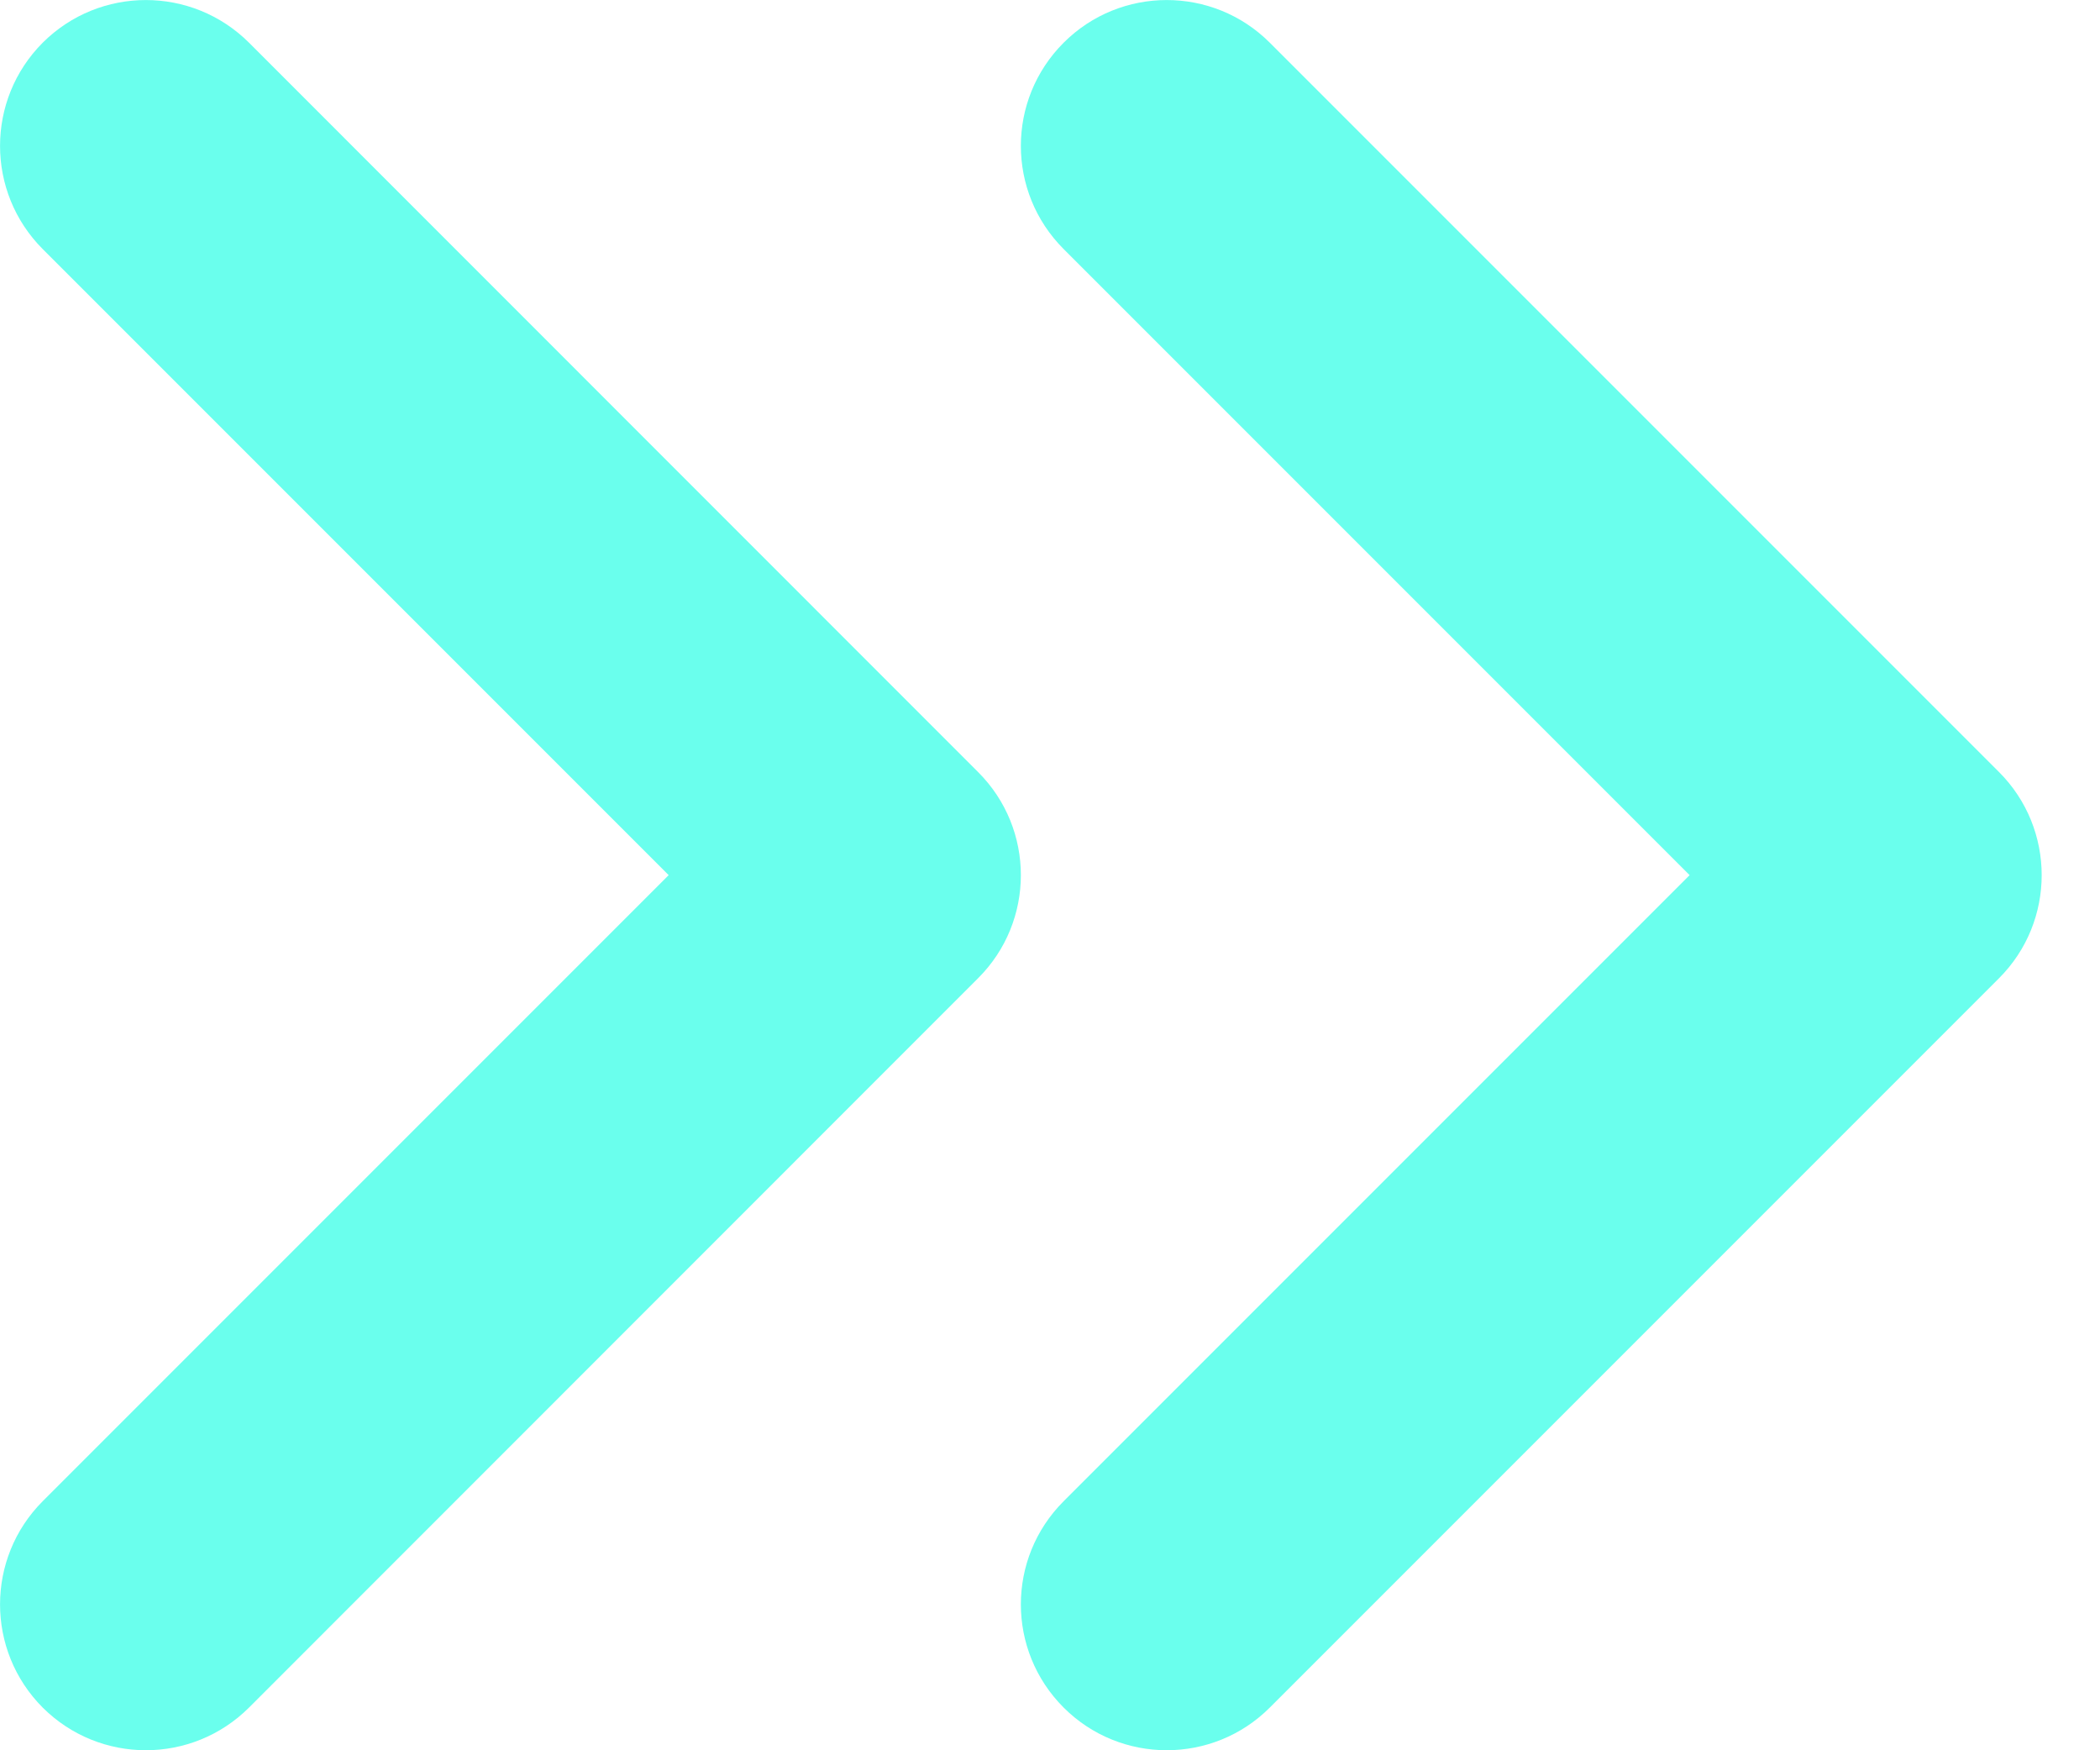<svg width="12" height="10" viewBox="0 0 12 10" fill="none" xmlns="http://www.w3.org/2000/svg">
<path fill-rule="evenodd" clip-rule="evenodd" d="M0.244 0.244C0.57 -0.081 1.097 -0.081 1.423 0.244L5.589 4.411C5.915 4.736 5.915 5.264 5.589 5.589L1.423 9.756C1.097 10.081 0.57 10.081 0.244 9.756C-0.081 9.43 -0.081 8.903 0.244 8.577L3.821 5L0.244 1.423C-0.081 1.097 -0.081 0.57 0.244 0.244Z" fill="#6AFFED"/>
<path fill-rule="evenodd" clip-rule="evenodd" d="M6.078 0.244C6.403 -0.081 6.931 -0.081 7.256 0.244L11.423 4.411C11.748 4.736 11.748 5.264 11.423 5.589L7.256 9.756C6.931 10.081 6.403 10.081 6.078 9.756C5.752 9.43 5.752 8.903 6.078 8.577L9.655 5L6.078 1.423C5.752 1.097 5.752 0.57 6.078 0.244Z" fill="#6AFFED"/>
</svg>
